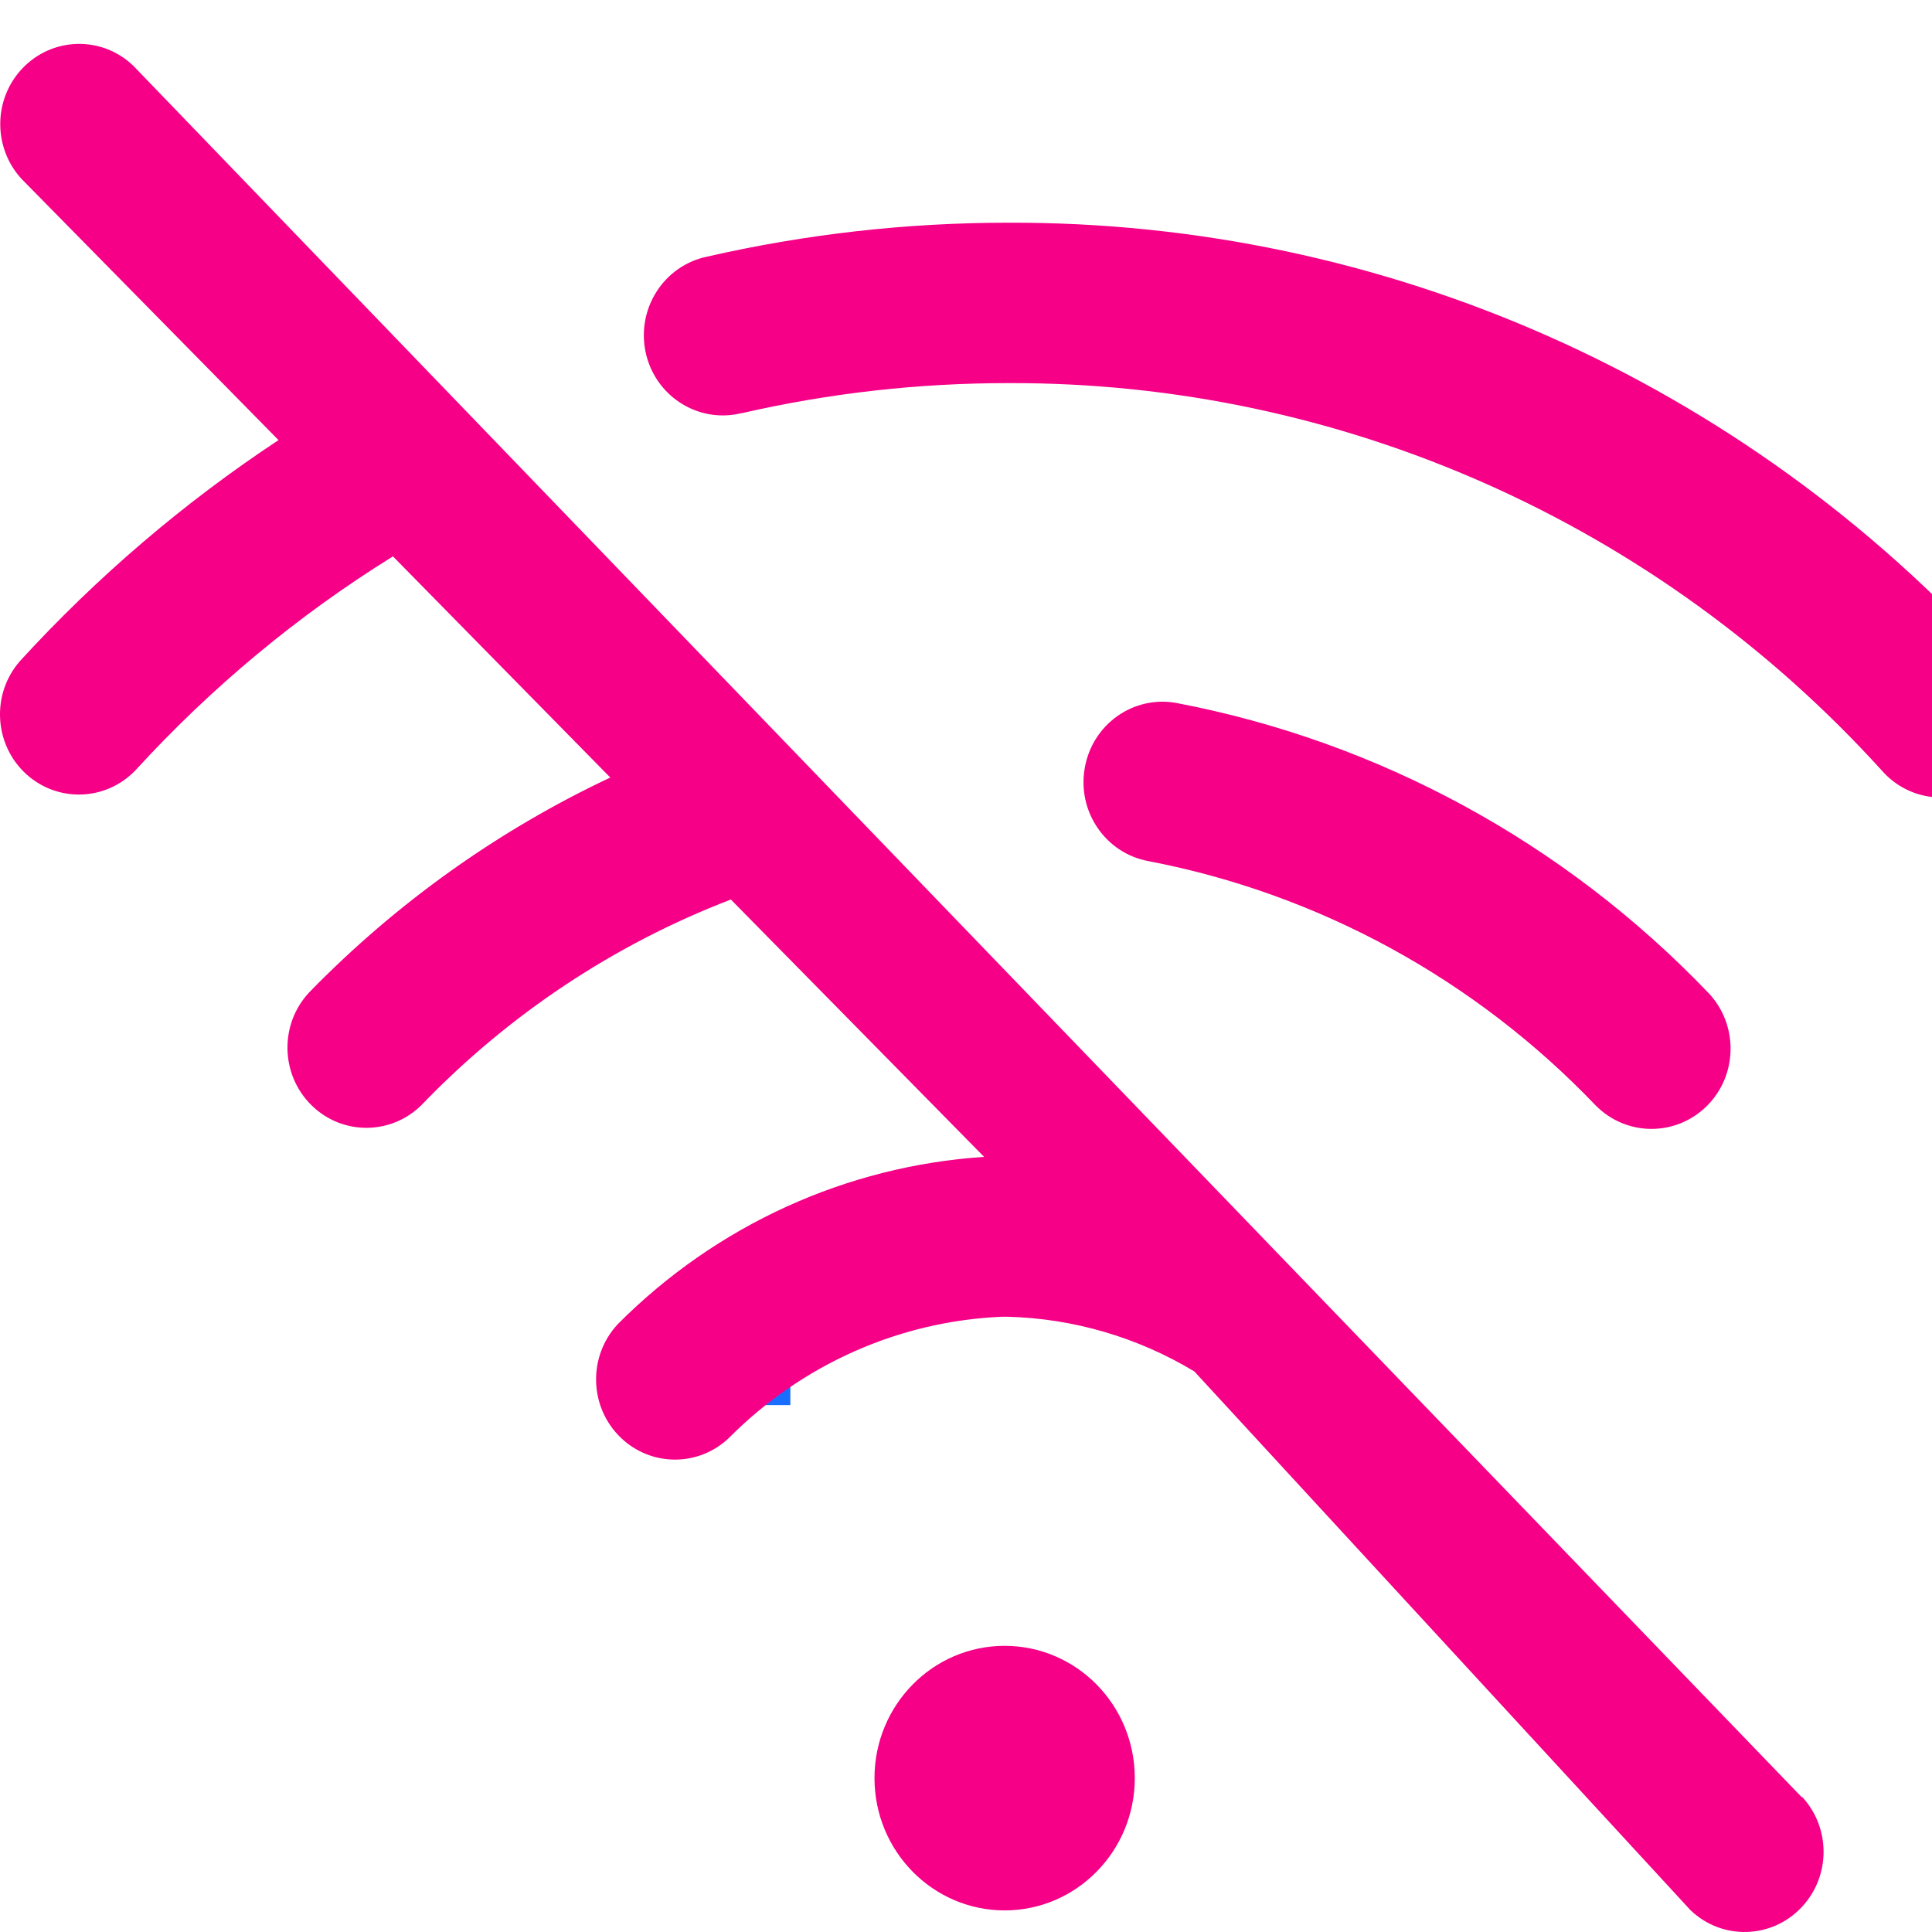 <?xml version="1.0" encoding="UTF-8"?>
<svg width="44px" height="44px" viewBox="0 0 44 44" version="1.1" xmlns="http://www.w3.org/2000/svg" xmlns:xlink="http://www.w3.org/1999/xlink">
    <title>NoWifi</title>
    <g id="Desktop-&amp;-Mobile" stroke="none" stroke-width="1" fill="none" fill-rule="evenodd">
        <g id="Headset" transform="translate(-573, -1676)">
            <g id="Group-48" transform="translate(0, 1450)">
                <g id="Group-13" transform="translate(125, 79)">
                    <g id="Group-36" transform="translate(448, 147)">
                        <polygon id="Fill-1" fill="#1A6EFF" points="16 32 18 32 18 30 16 30"></polygon>
                        <path d="M41.035,40.931 L3.038,1.5 C2.317,0.806 1.181,0.838 0.497,1.571 C-0.158,2.274 -0.158,3.377 0.497,4.081 L6.343,10.023 C4.185,11.449 2.206,13.14 0.453,15.057 C-0.206,15.812 -0.138,16.966 0.604,17.636 C1.322,18.282 2.412,18.242 3.082,17.546 C4.81,15.656 6.783,14.015 8.949,12.671 L13.899,17.708 C11.348,18.909 9.029,20.563 7.05,22.592 C6.361,23.317 6.382,24.474 7.097,25.174 C7.797,25.86 8.907,25.855 9.601,25.165 C11.585,23.102 13.99,21.505 16.645,20.486 L22.412,26.347 C19.272,26.554 16.311,27.905 14.073,30.153 C13.388,30.883 13.413,32.038 14.131,32.736 C14.822,33.406 15.906,33.411 16.602,32.747 C18.264,31.073 20.48,30.087 22.818,29.988 L22.955,29.988 C24.452,30.029 25.913,30.457 27.201,31.234 L38.498,43.501 C39.219,44.194 40.357,44.161 41.038,43.428 C41.695,42.724 41.695,41.623 41.038,40.918 L41.035,40.931 Z M24.705,17.489 C24.528,18.481 25.177,19.431 26.153,19.611 C30.031,20.355 33.587,22.297 36.337,25.172 C37.039,25.887 38.177,25.89 38.883,25.177 C39.587,24.466 39.59,23.308 38.888,22.592 C35.619,19.184 31.395,16.886 26.793,16.01 C25.817,15.831 24.882,16.49 24.706,17.483 C24.705,17.485 24.705,17.486 24.705,17.488 L24.705,17.489 Z M16.898,9.409 C18.891,8.952 20.927,8.724 22.971,8.725 C30.524,8.701 37.739,11.902 42.857,17.548 C43.517,18.302 44.652,18.372 45.395,17.702 C46.138,17.033 46.206,15.879 45.547,15.124 C45.527,15.102 45.506,15.078 45.485,15.057 C39.69,8.665 31.519,5.043 22.968,5.072 C20.658,5.071 18.356,5.33 16.103,5.845 C15.131,6.046 14.502,7.01 14.699,7.999 C14.897,8.987 15.847,9.625 16.819,9.424 C16.844,9.42 16.87,9.413 16.895,9.407 L16.898,9.409 Z M25.844,40.495 C25.844,42.158 24.517,43.508 22.88,43.508 C21.243,43.508 19.916,42.158 19.916,40.495 C19.916,38.832 21.243,37.483 22.88,37.483 C24.517,37.483 25.844,38.832 25.844,40.495 L25.844,40.495 Z" id="Fill-2" fill="#F50087"></path>
                    </g>
                </g>
            </g>
        </g>
    </g>
</svg>